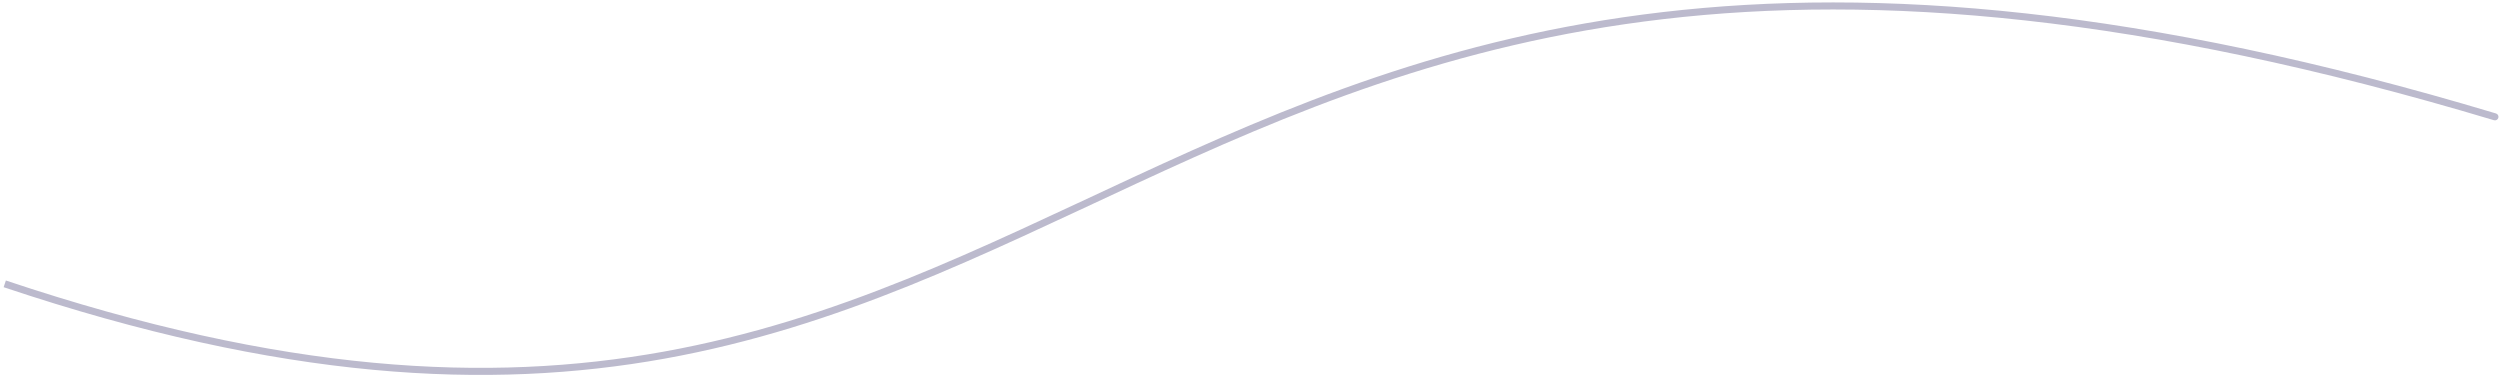 <svg width="354" height="54" viewBox="0 0 354 54" fill="none" xmlns="http://www.w3.org/2000/svg">
<path d="M353.142 17.023C353.406 17.102 353.685 16.952 353.765 16.688C353.844 16.423 353.694 16.145 353.429 16.065L353.142 17.023ZM0.673 40.192L0.515 40.666C40.006 53.893 69.272 55.259 94.105 50.786C118.919 46.316 139.278 36.018 160.906 25.999C182.544 15.975 205.492 6.209 235.575 2.704C265.658 -0.801 302.911 1.951 353.142 17.023L353.286 16.544L353.429 16.065C303.098 0.963 265.705 -1.813 235.459 1.711C205.212 5.235 182.147 15.057 160.485 25.091C138.814 35.131 118.587 45.36 93.928 49.802C69.287 54.24 40.192 52.901 0.832 39.718L0.673 40.192Z" fill="#BCBACD"/>
</svg>
